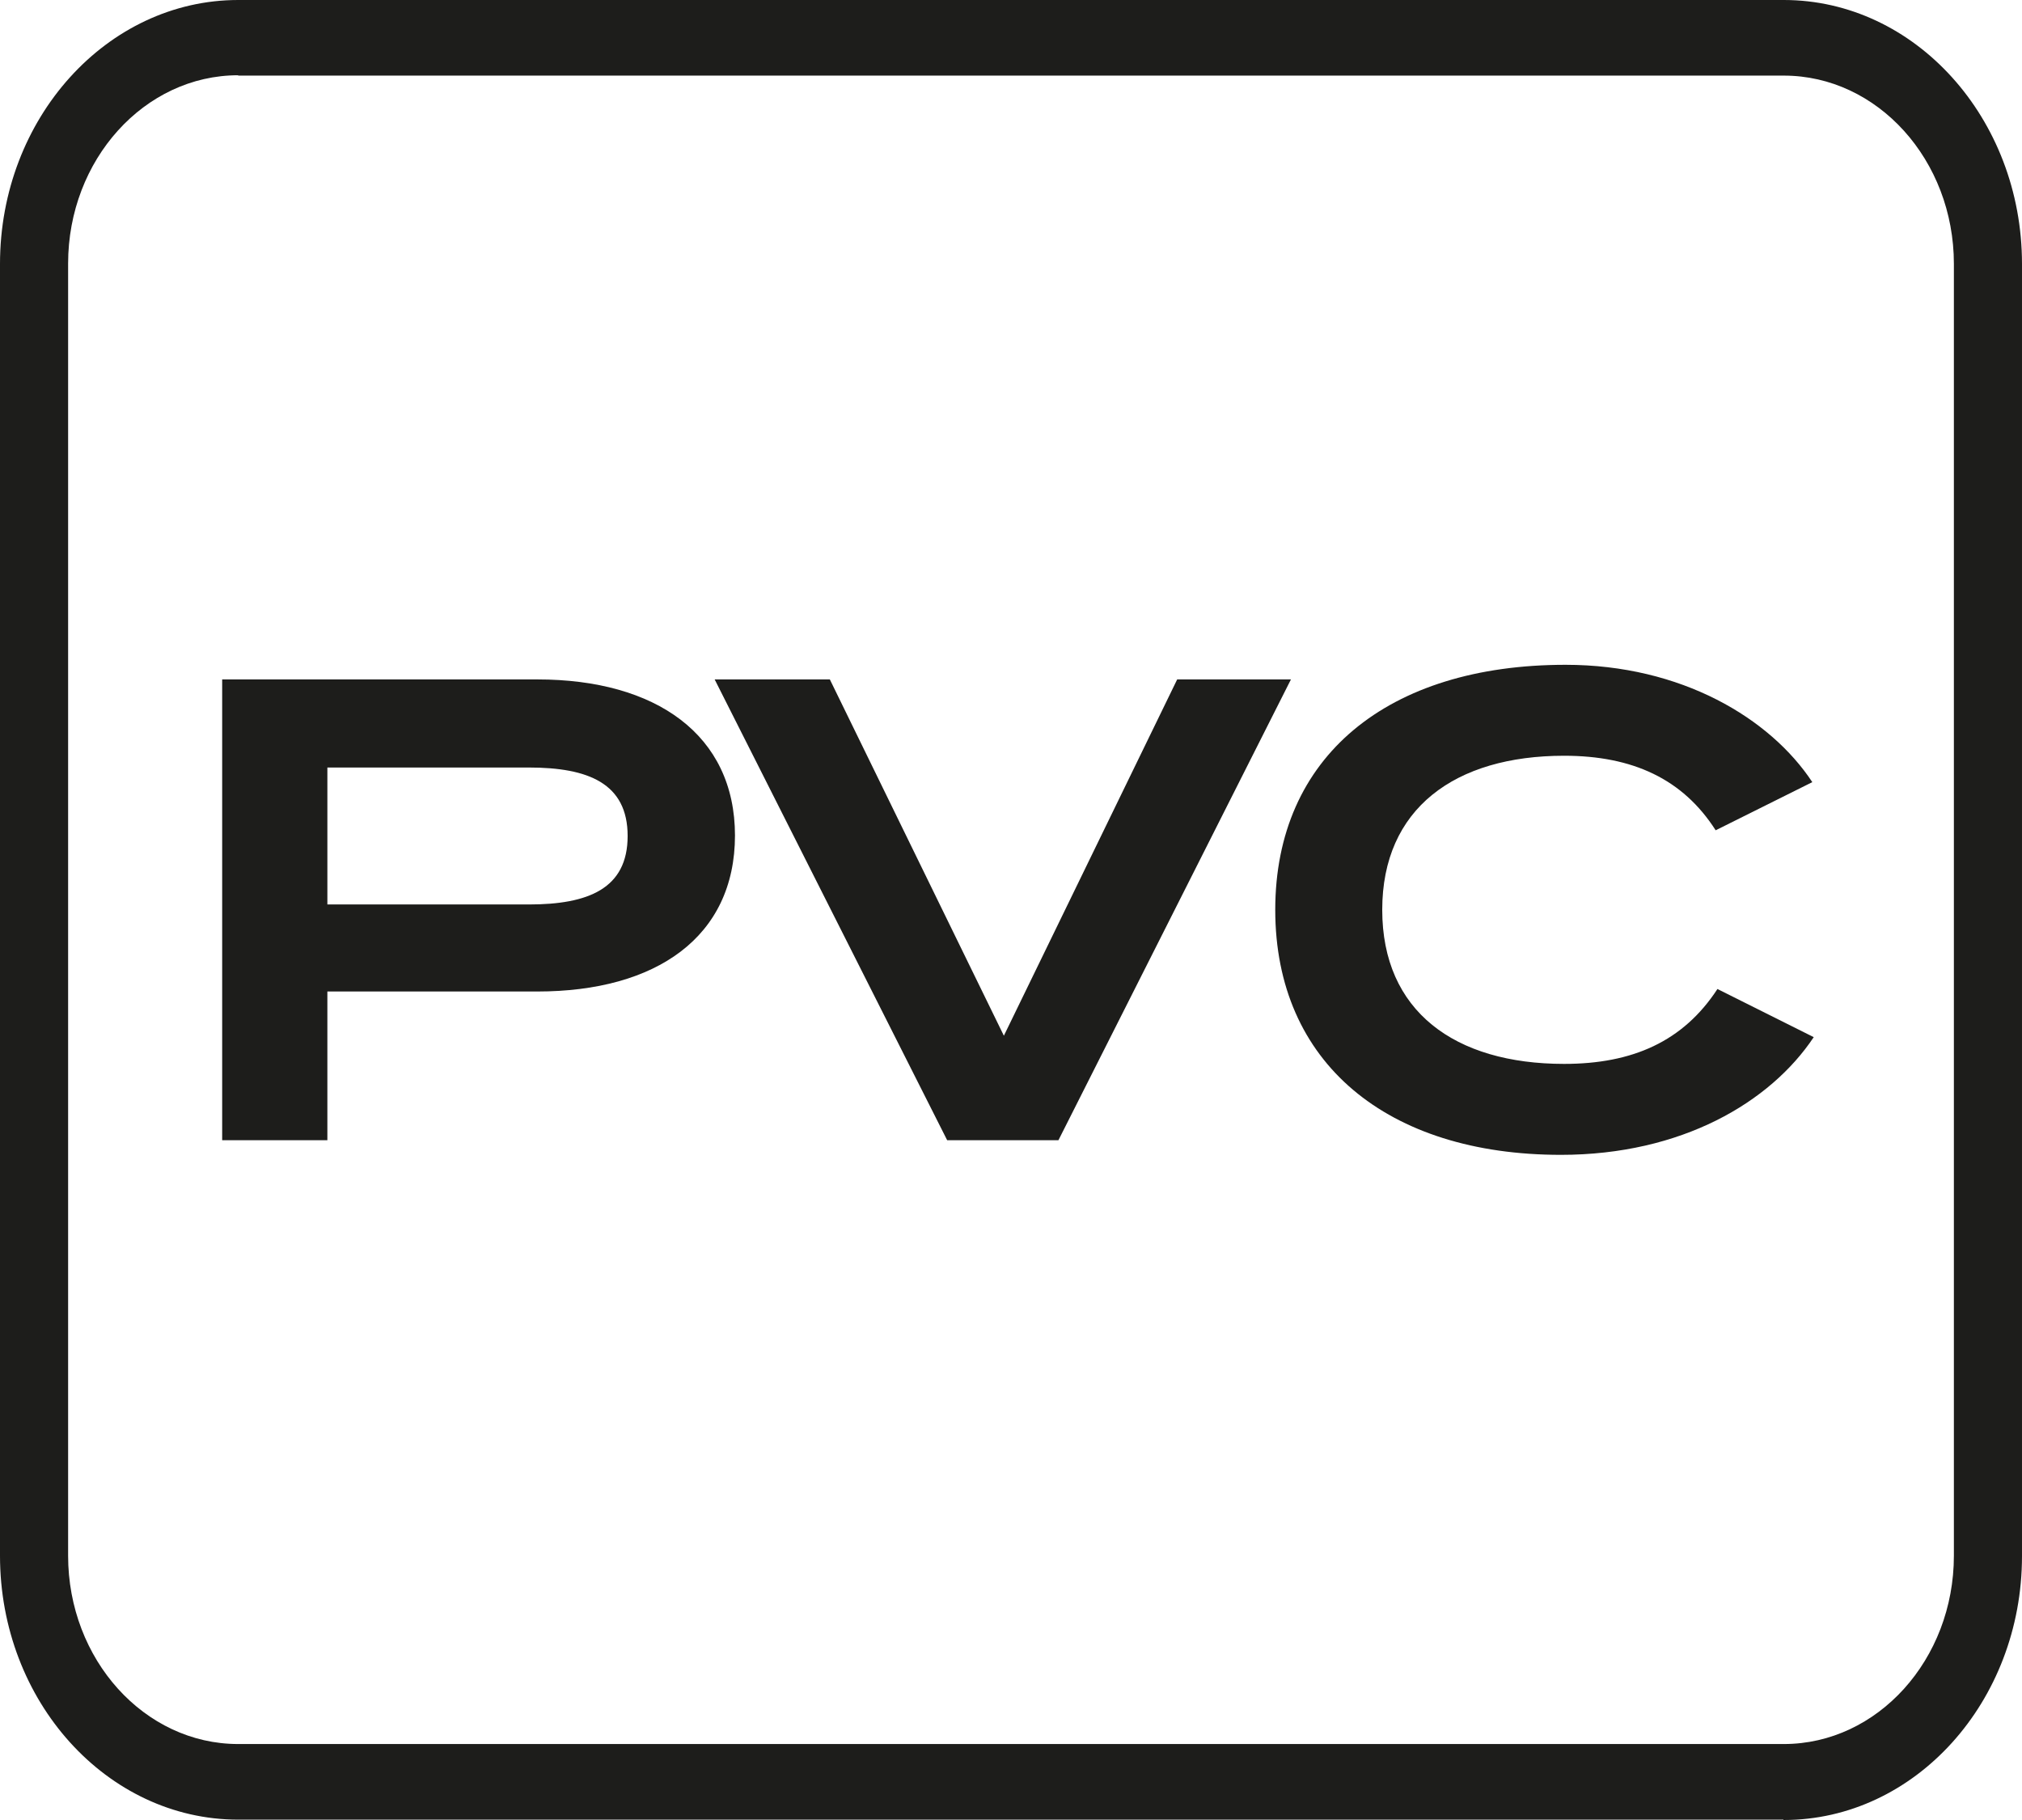 <?xml version="1.0" encoding="UTF-8"?>
<svg id="Layer_2" data-name="Layer 2" xmlns="http://www.w3.org/2000/svg" viewBox="0 0 56.7 51.03">
  <defs>
    <style>
      .cls-1 {
        fill: #1d1d1b;
      }
    </style>
  </defs>
  <g id="Outlined">
    <g id="PVC_FREE" data-name="PVC FREE">
      <path class="cls-1" d="M50.01,51.02H6.68c-3.68,0-6.68-3.32-6.68-7.4V7.4C0,3.32,3,0,6.68,0h43.34c3.68,0,6.68,3.32,6.68,7.4v36.23c0,4.08-3,7.4-6.68,7.4h-.01ZM6.68,2.11c-2.63,0-4.77,2.37-4.77,5.28v36.23c0,2.91,2.14,5.28,4.77,5.28h43.34c2.63,0,4.77-2.37,4.77-5.28V7.4c0-2.91-2.14-5.28-4.77-5.28H6.68Z"/>
      <g>
        <path class="cls-1" d="M20.61,23.42c0,2.86-2.22,4.38-5.54,4.38h-5.89v4.17h-2.95v-12.92h8.84c3.32,0,5.54,1.55,5.54,4.38h0ZM17.6,23.44c0-1.48-1.11-1.92-2.77-1.92h-5.65v3.84h5.65c1.66,0,2.77-.44,2.77-1.92Z"/>
        <path class="cls-1" d="M23.27,19.05l4.88,9.99,4.86-9.99h3.19l-6.52,12.92h-3.12l-6.52-12.92s3.23,0,3.23,0Z"/>
        <path class="cls-1" d="M48.16,27.73l2.7,1.35c-1.22,1.83-3.71,3.3-7.09,3.3-4.86,0-8.01-2.57-8.01-6.87s3.16-6.87,8.14-6.87c3.25,0,5.74,1.5,6.92,3.29l-2.71,1.35c-.92-1.44-2.33-2.09-4.25-2.09-3.06,0-5.1,1.48-5.1,4.32s2.03,4.32,5.1,4.32c1.92,0,3.34-.63,4.3-2.1Z"/>
      </g>
    </g>
  </g>
</svg>